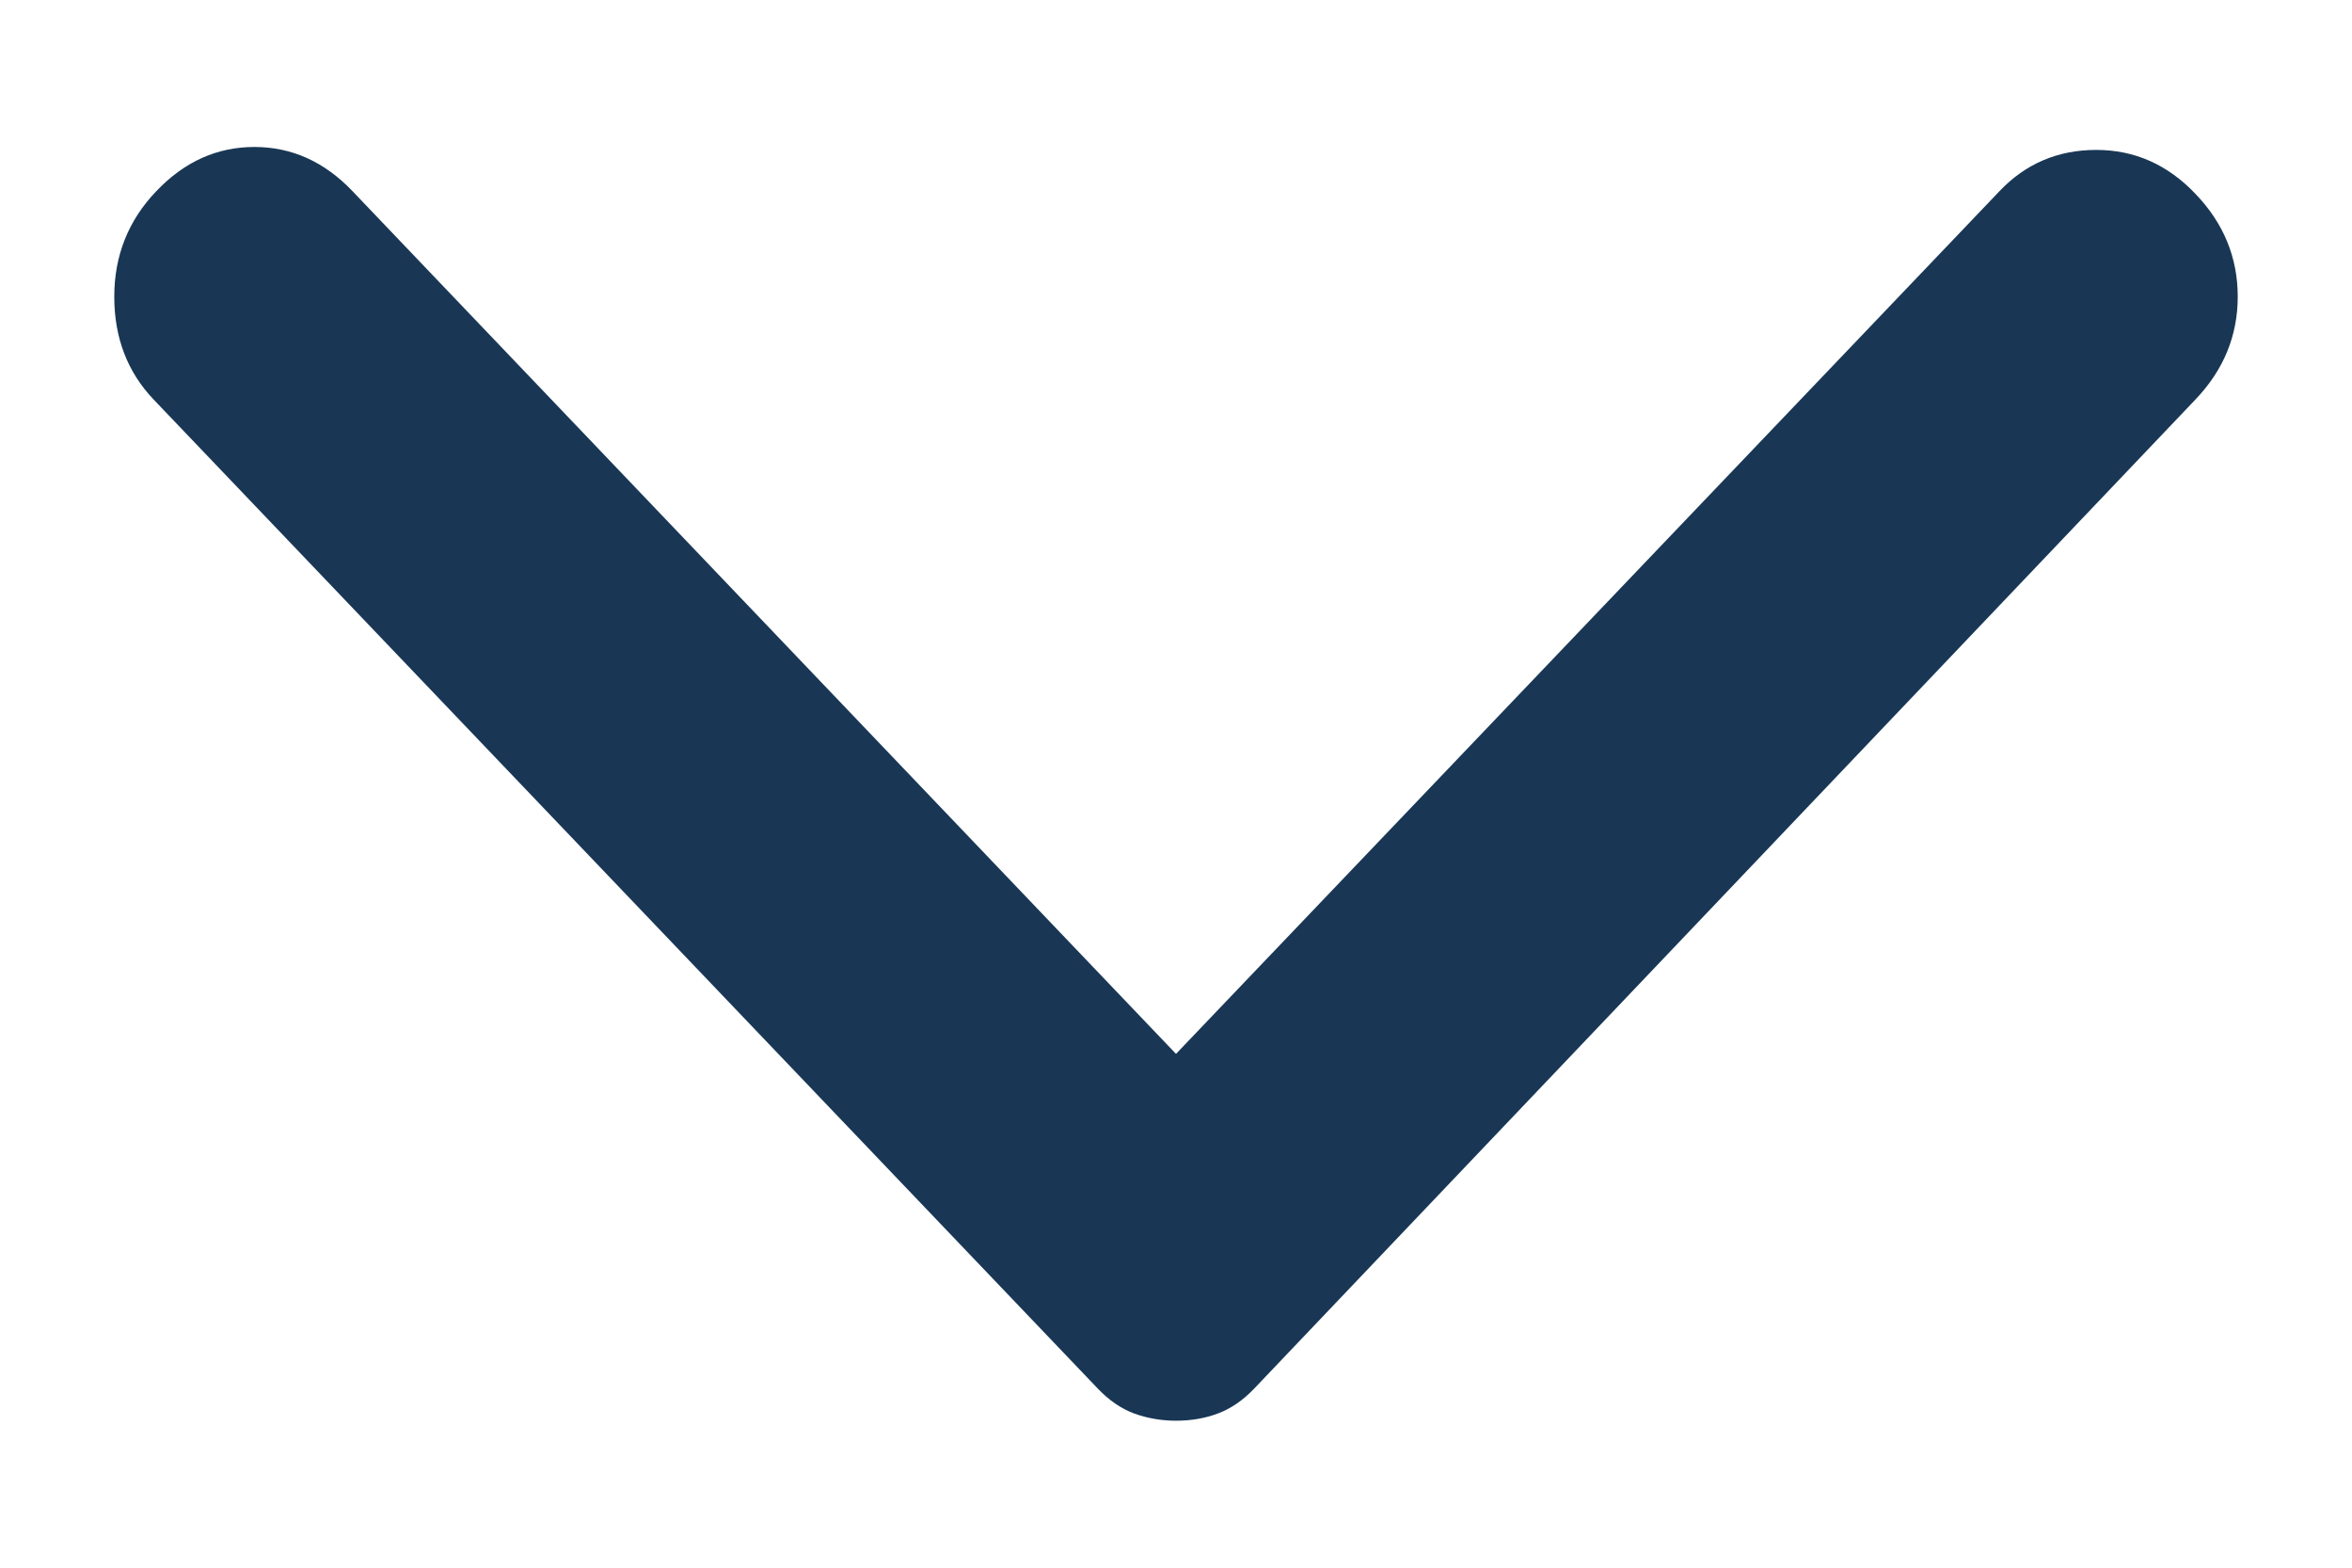 <svg width="12" height="8" viewBox="0 0 12 8" fill="none" xmlns="http://www.w3.org/2000/svg">
<path d="M11.202 2.038L6.4 7.085C6.343 7.145 6.281 7.188 6.214 7.213C6.148 7.238 6.076 7.25 6 7.25C5.924 7.25 5.852 7.237 5.786 7.213C5.719 7.188 5.657 7.145 5.6 7.085L0.783 2.038C0.65 1.898 0.583 1.723 0.583 1.514C0.583 1.304 0.655 1.124 0.798 0.975C0.941 0.825 1.107 0.75 1.298 0.75C1.488 0.75 1.655 0.825 1.798 0.975L6 5.378L10.202 0.975C10.335 0.835 10.5 0.765 10.695 0.765C10.891 0.765 11.06 0.84 11.202 0.99C11.345 1.139 11.417 1.314 11.417 1.514C11.417 1.713 11.345 1.888 11.202 2.038Z" fill="#193755"/>
</svg>
